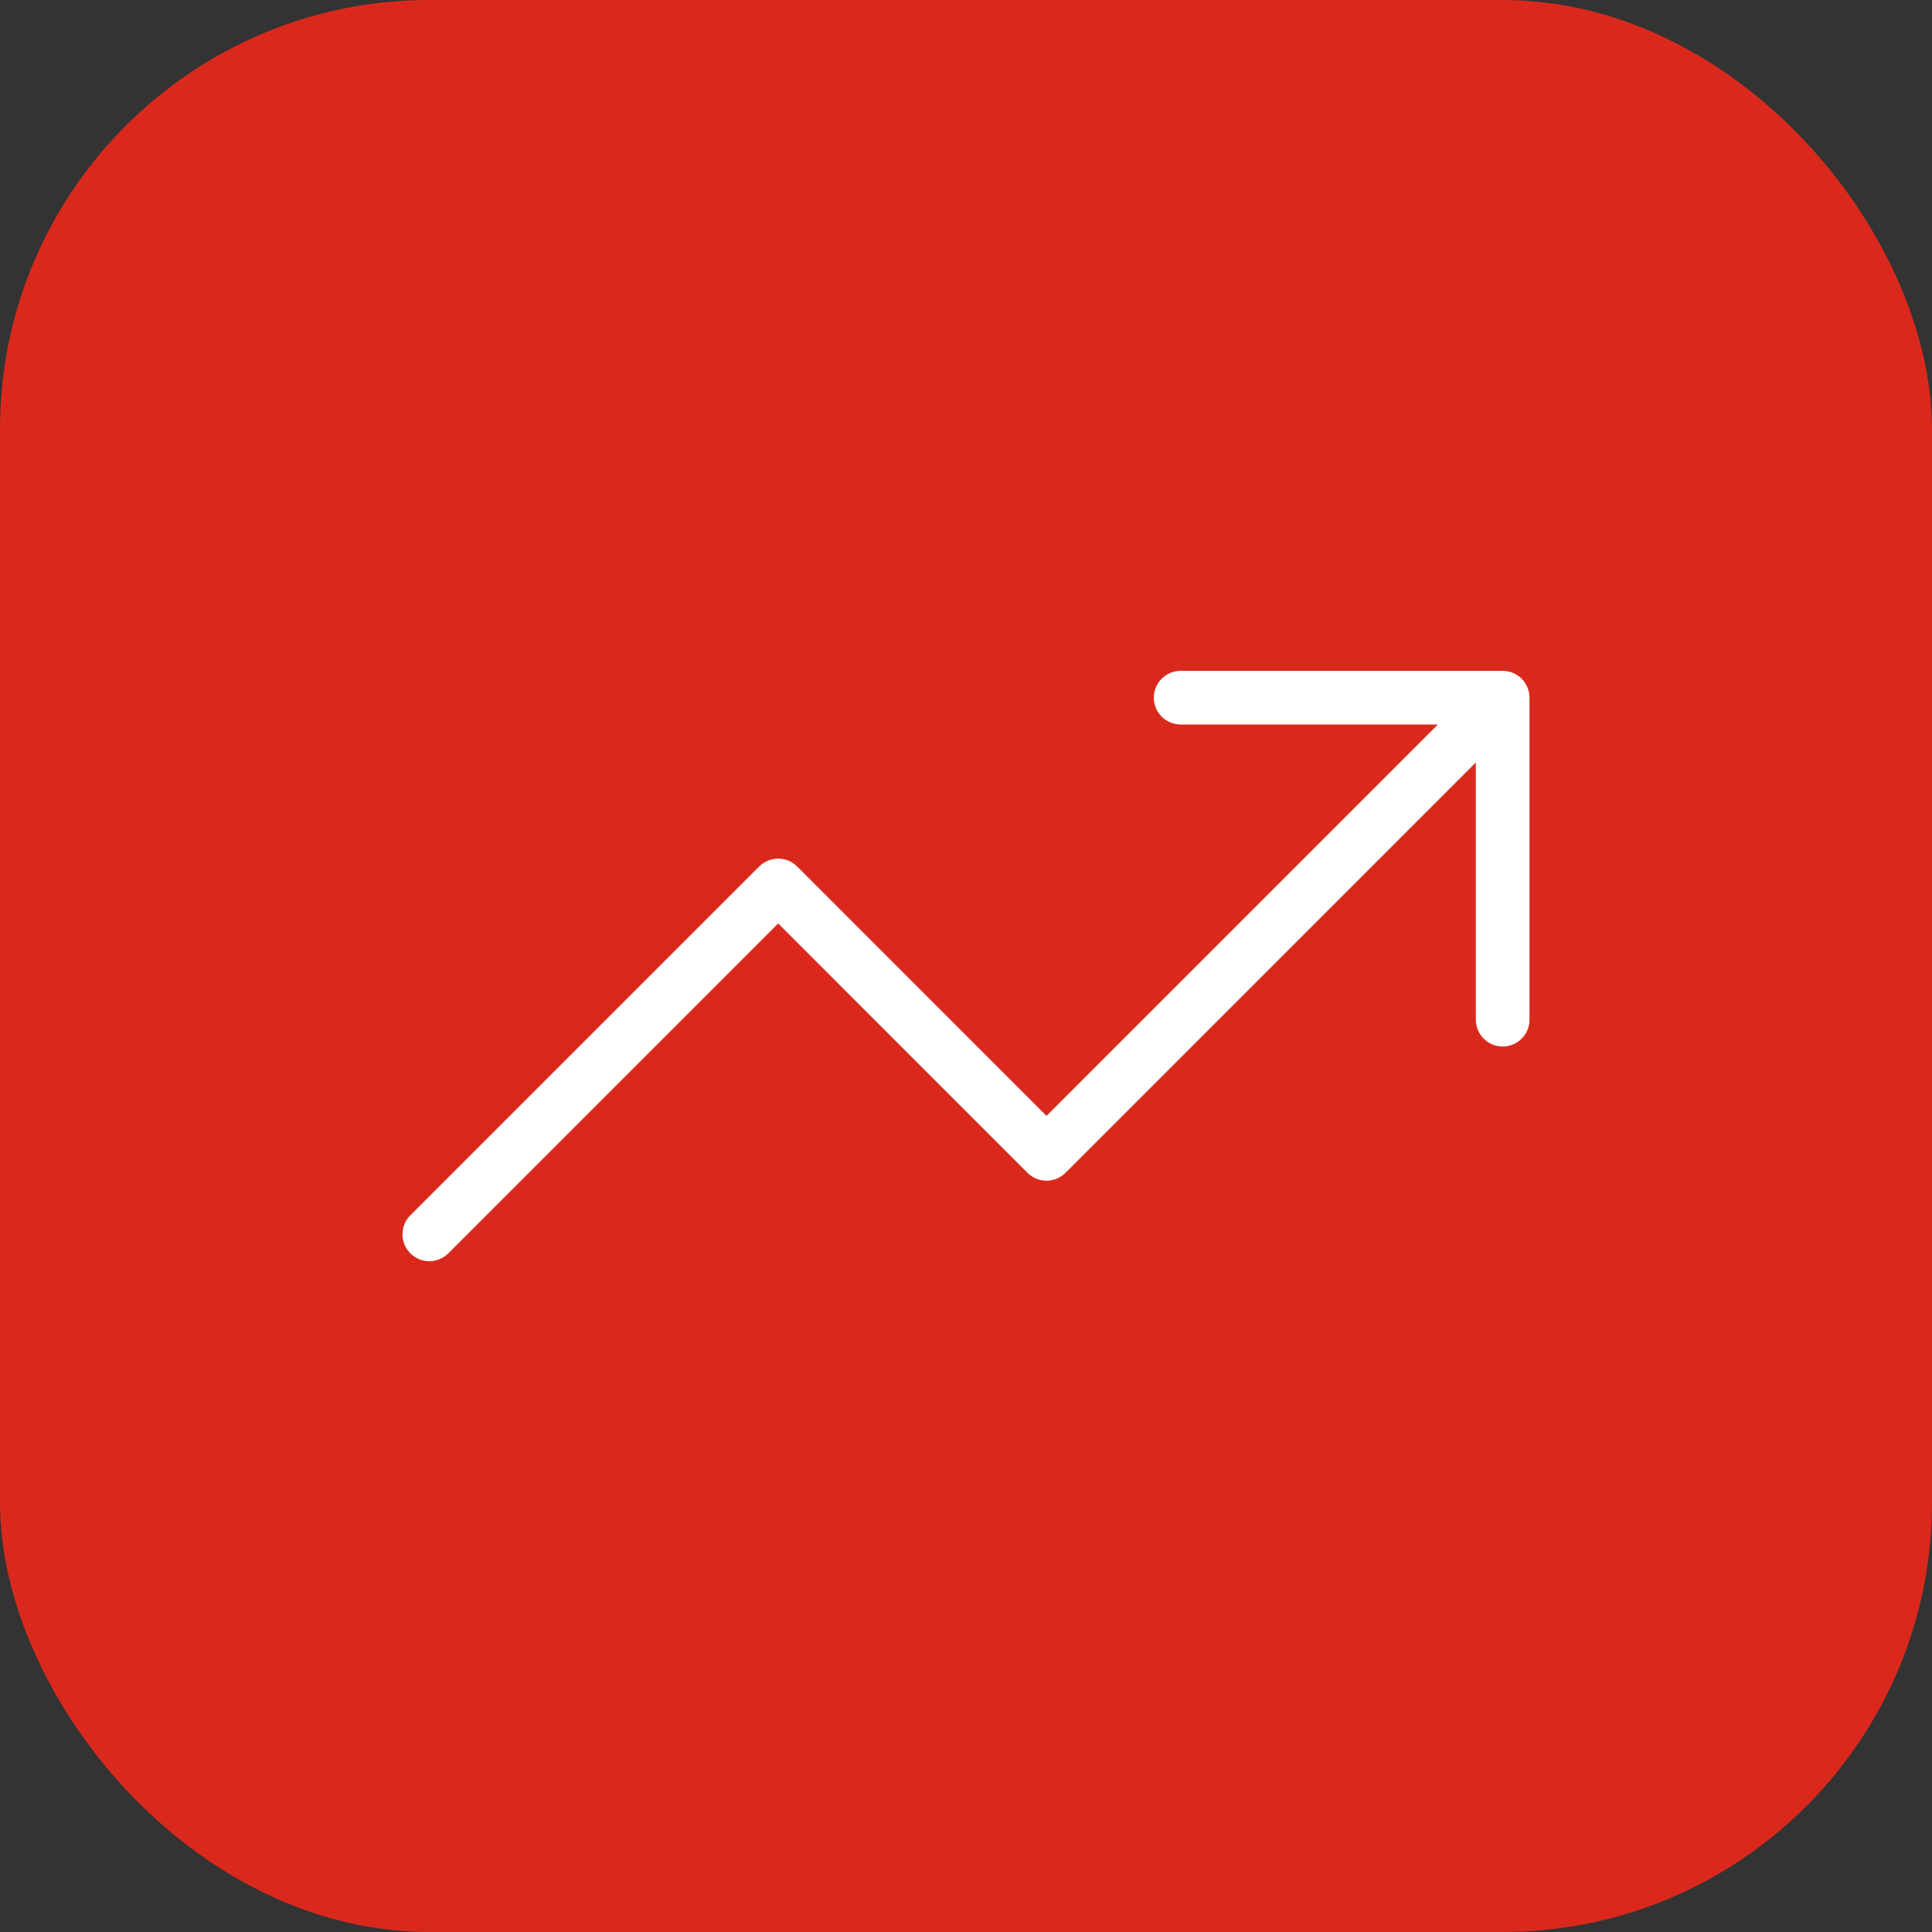 <svg width="36" height="36" viewBox="0 0 36 36" fill="none" xmlns="http://www.w3.org/2000/svg">
<rect x="0" y="0" width="36" height="36" fill="#333333" stroke="none"/>
<rect width="36" height="36" rx="8" fill="#DA291C"/>
<path d="M28.5 19C28.5 19.276 28.276 19.5 28 19.5C27.724 19.5 27.5 19.276 27.5 19V14.207L19.854 21.854C19.658 22.049 19.342 22.049 19.146 21.854L14.5 17.207L8.354 23.354C8.158 23.549 7.842 23.549 7.646 23.354C7.451 23.158 7.451 22.842 7.646 22.646L14.146 16.146L14.185 16.112C14.381 15.952 14.671 15.963 14.854 16.146L19.5 20.793L26.793 13.5H22C21.724 13.5 21.5 13.276 21.5 13C21.5 12.724 21.724 12.5 22 12.5H28C28.276 12.5 28.5 12.724 28.5 13V19Z" fill="white"/>
</svg>
